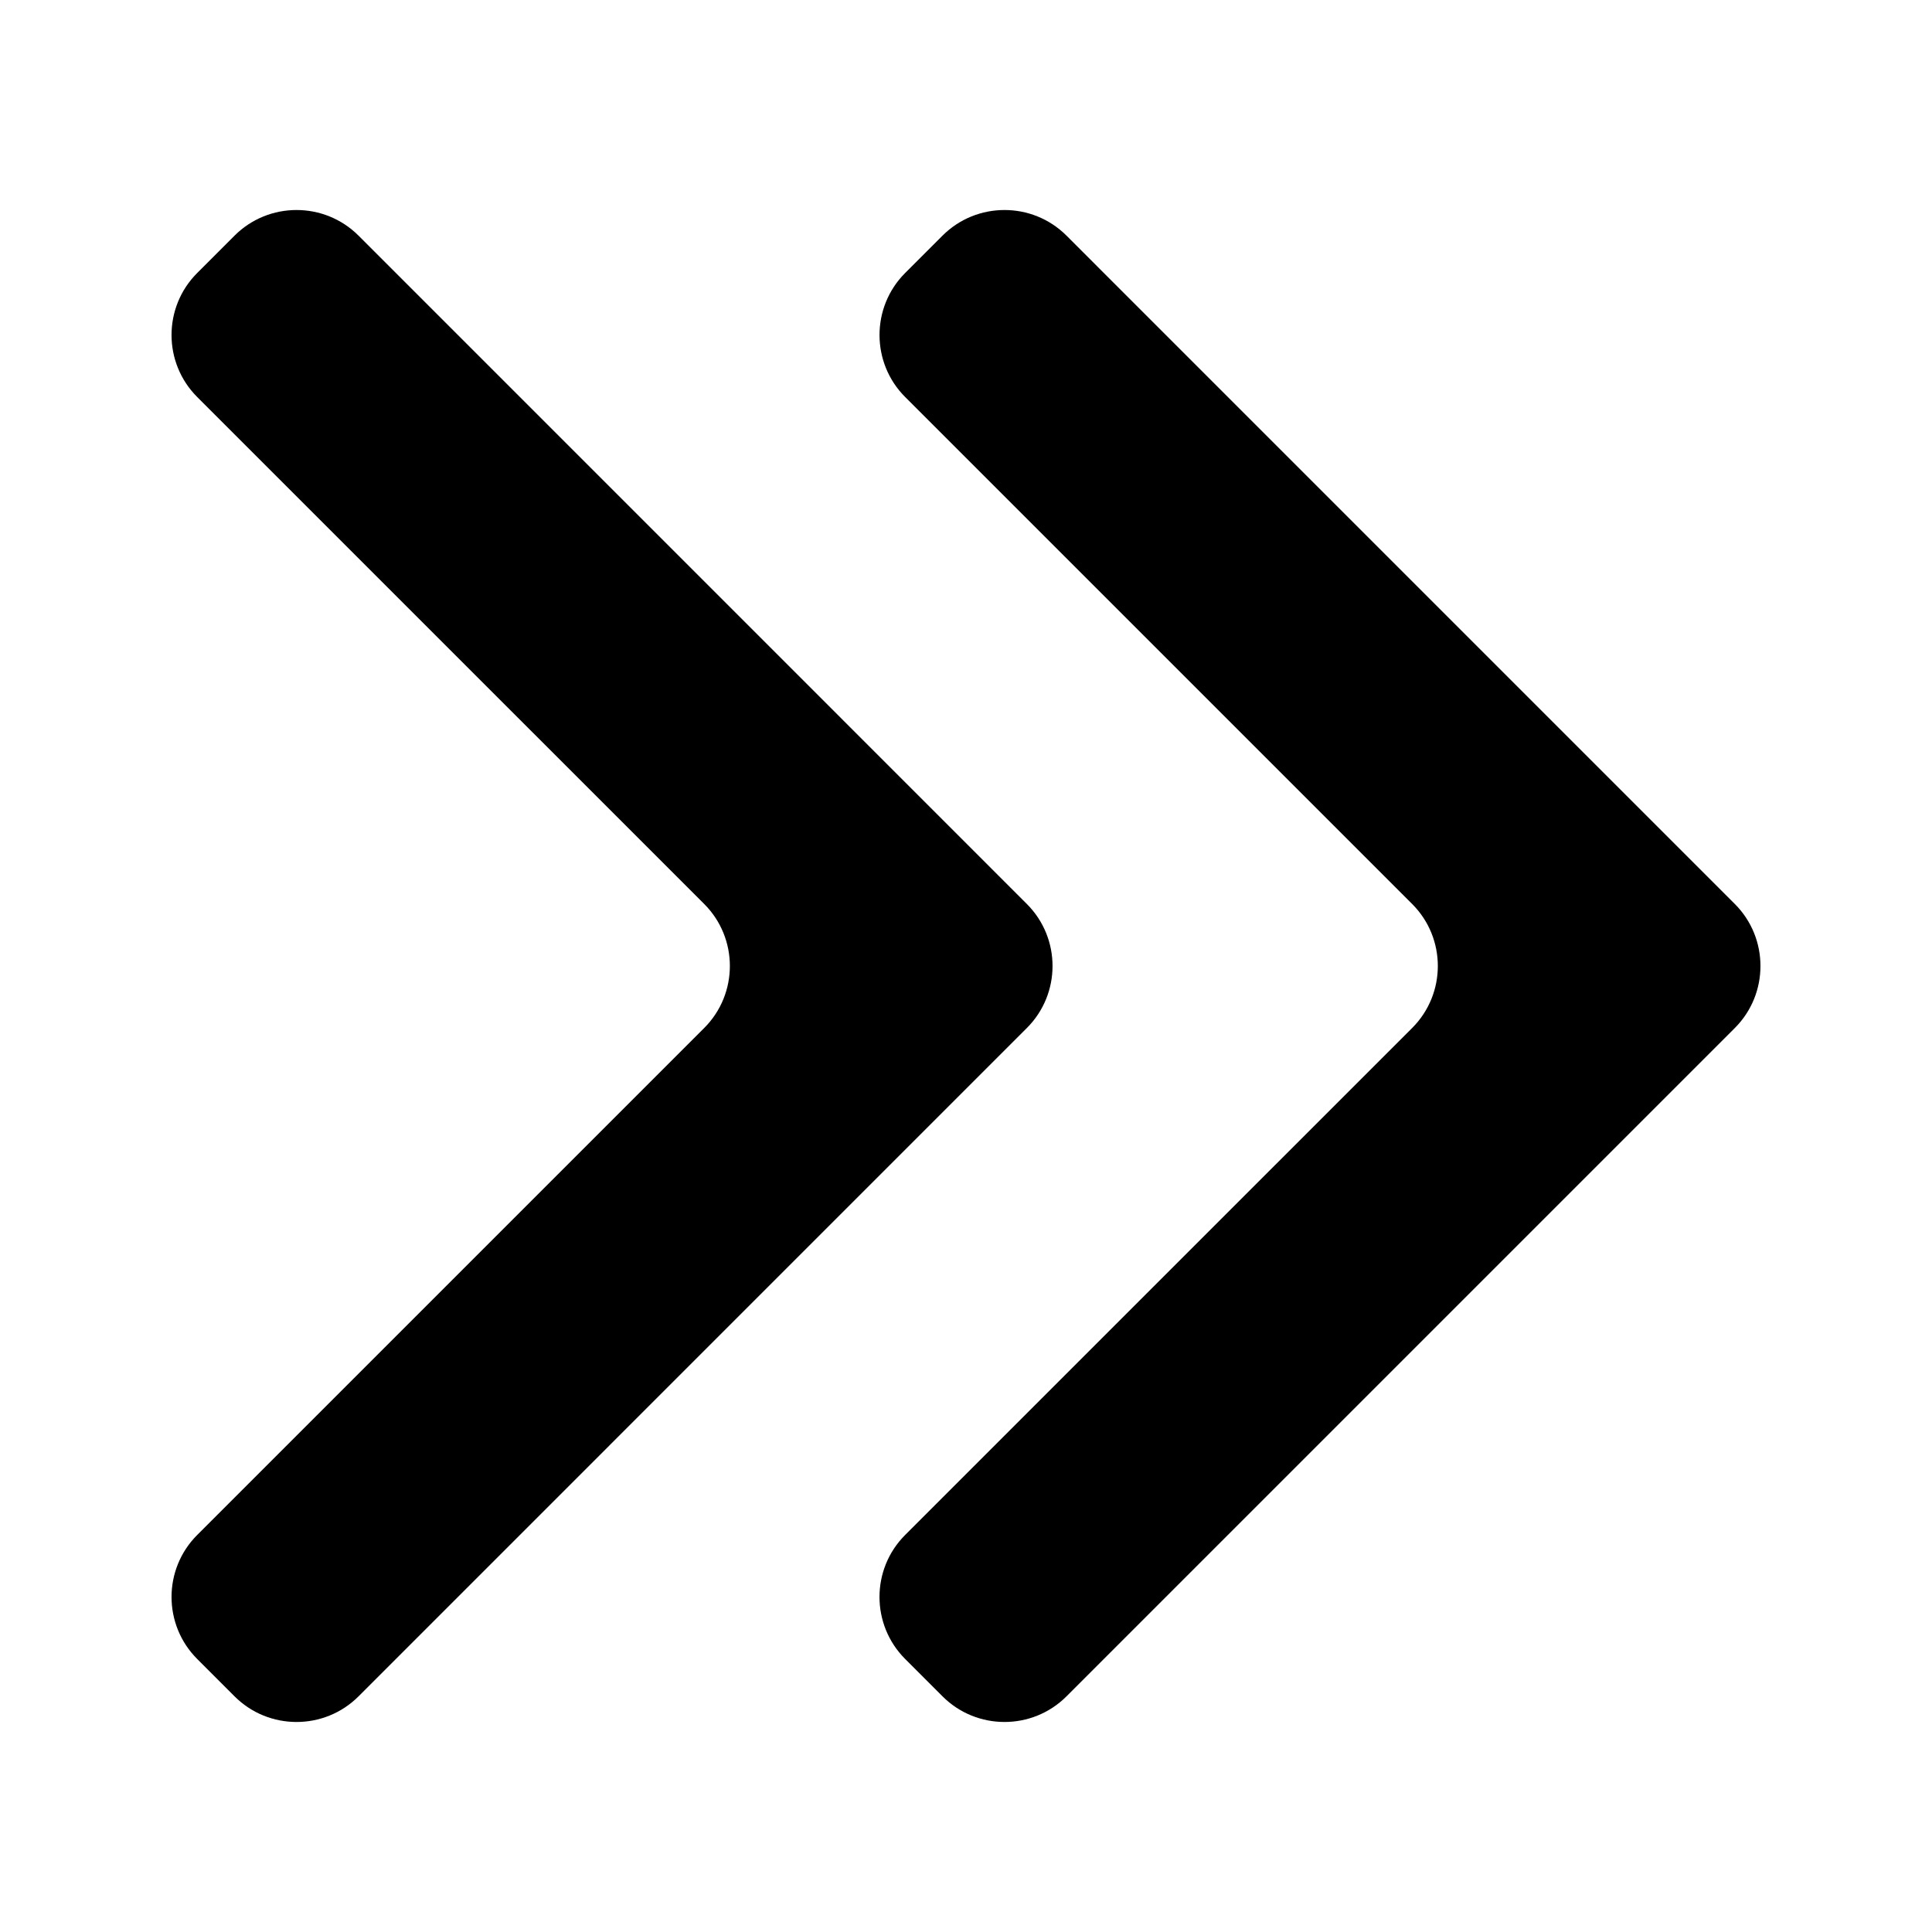<svg id="Layer_1" enable-background="new 0 0 512 512" height="512" viewBox="0 0 512 512" width="512" xmlns="http://www.w3.org/2000/svg"><path clip-rule="evenodd" d="m239.873 105.208 134.367 134.36c9.067 9.067 9.067 23.792 0 32.858l-134.369 134.36c-9.065 9.064-9.058 23.796.003 32.858l9.906 9.908c9.054 9.056 23.796 9.054 32.85-.001l177.128-177.128c9.047-9.047 9.044-23.801-.002-32.847l-177.126-177.133c-9.049-9.05-23.801-9.049-32.851 0l-9.908 9.908c-9.052 9.053-9.05 23.806.002 32.857zm-187.618 0c-9.064-9.064-9.061-23.794.001-32.858l9.906-9.908c9.049-9.05 23.801-9.049 32.85.001l177.126 177.134c9.061 9.062 9.063 23.784 0 32.847l-177.125 177.128c-9.055 9.055-23.795 9.057-32.85.001l-9.906-9.908c-9.062-9.063-9.066-23.794-.001-32.858l134.367-134.36c9.065-9.065 9.065-23.794 0-32.858z" fill-rule="evenodd"/></svg>